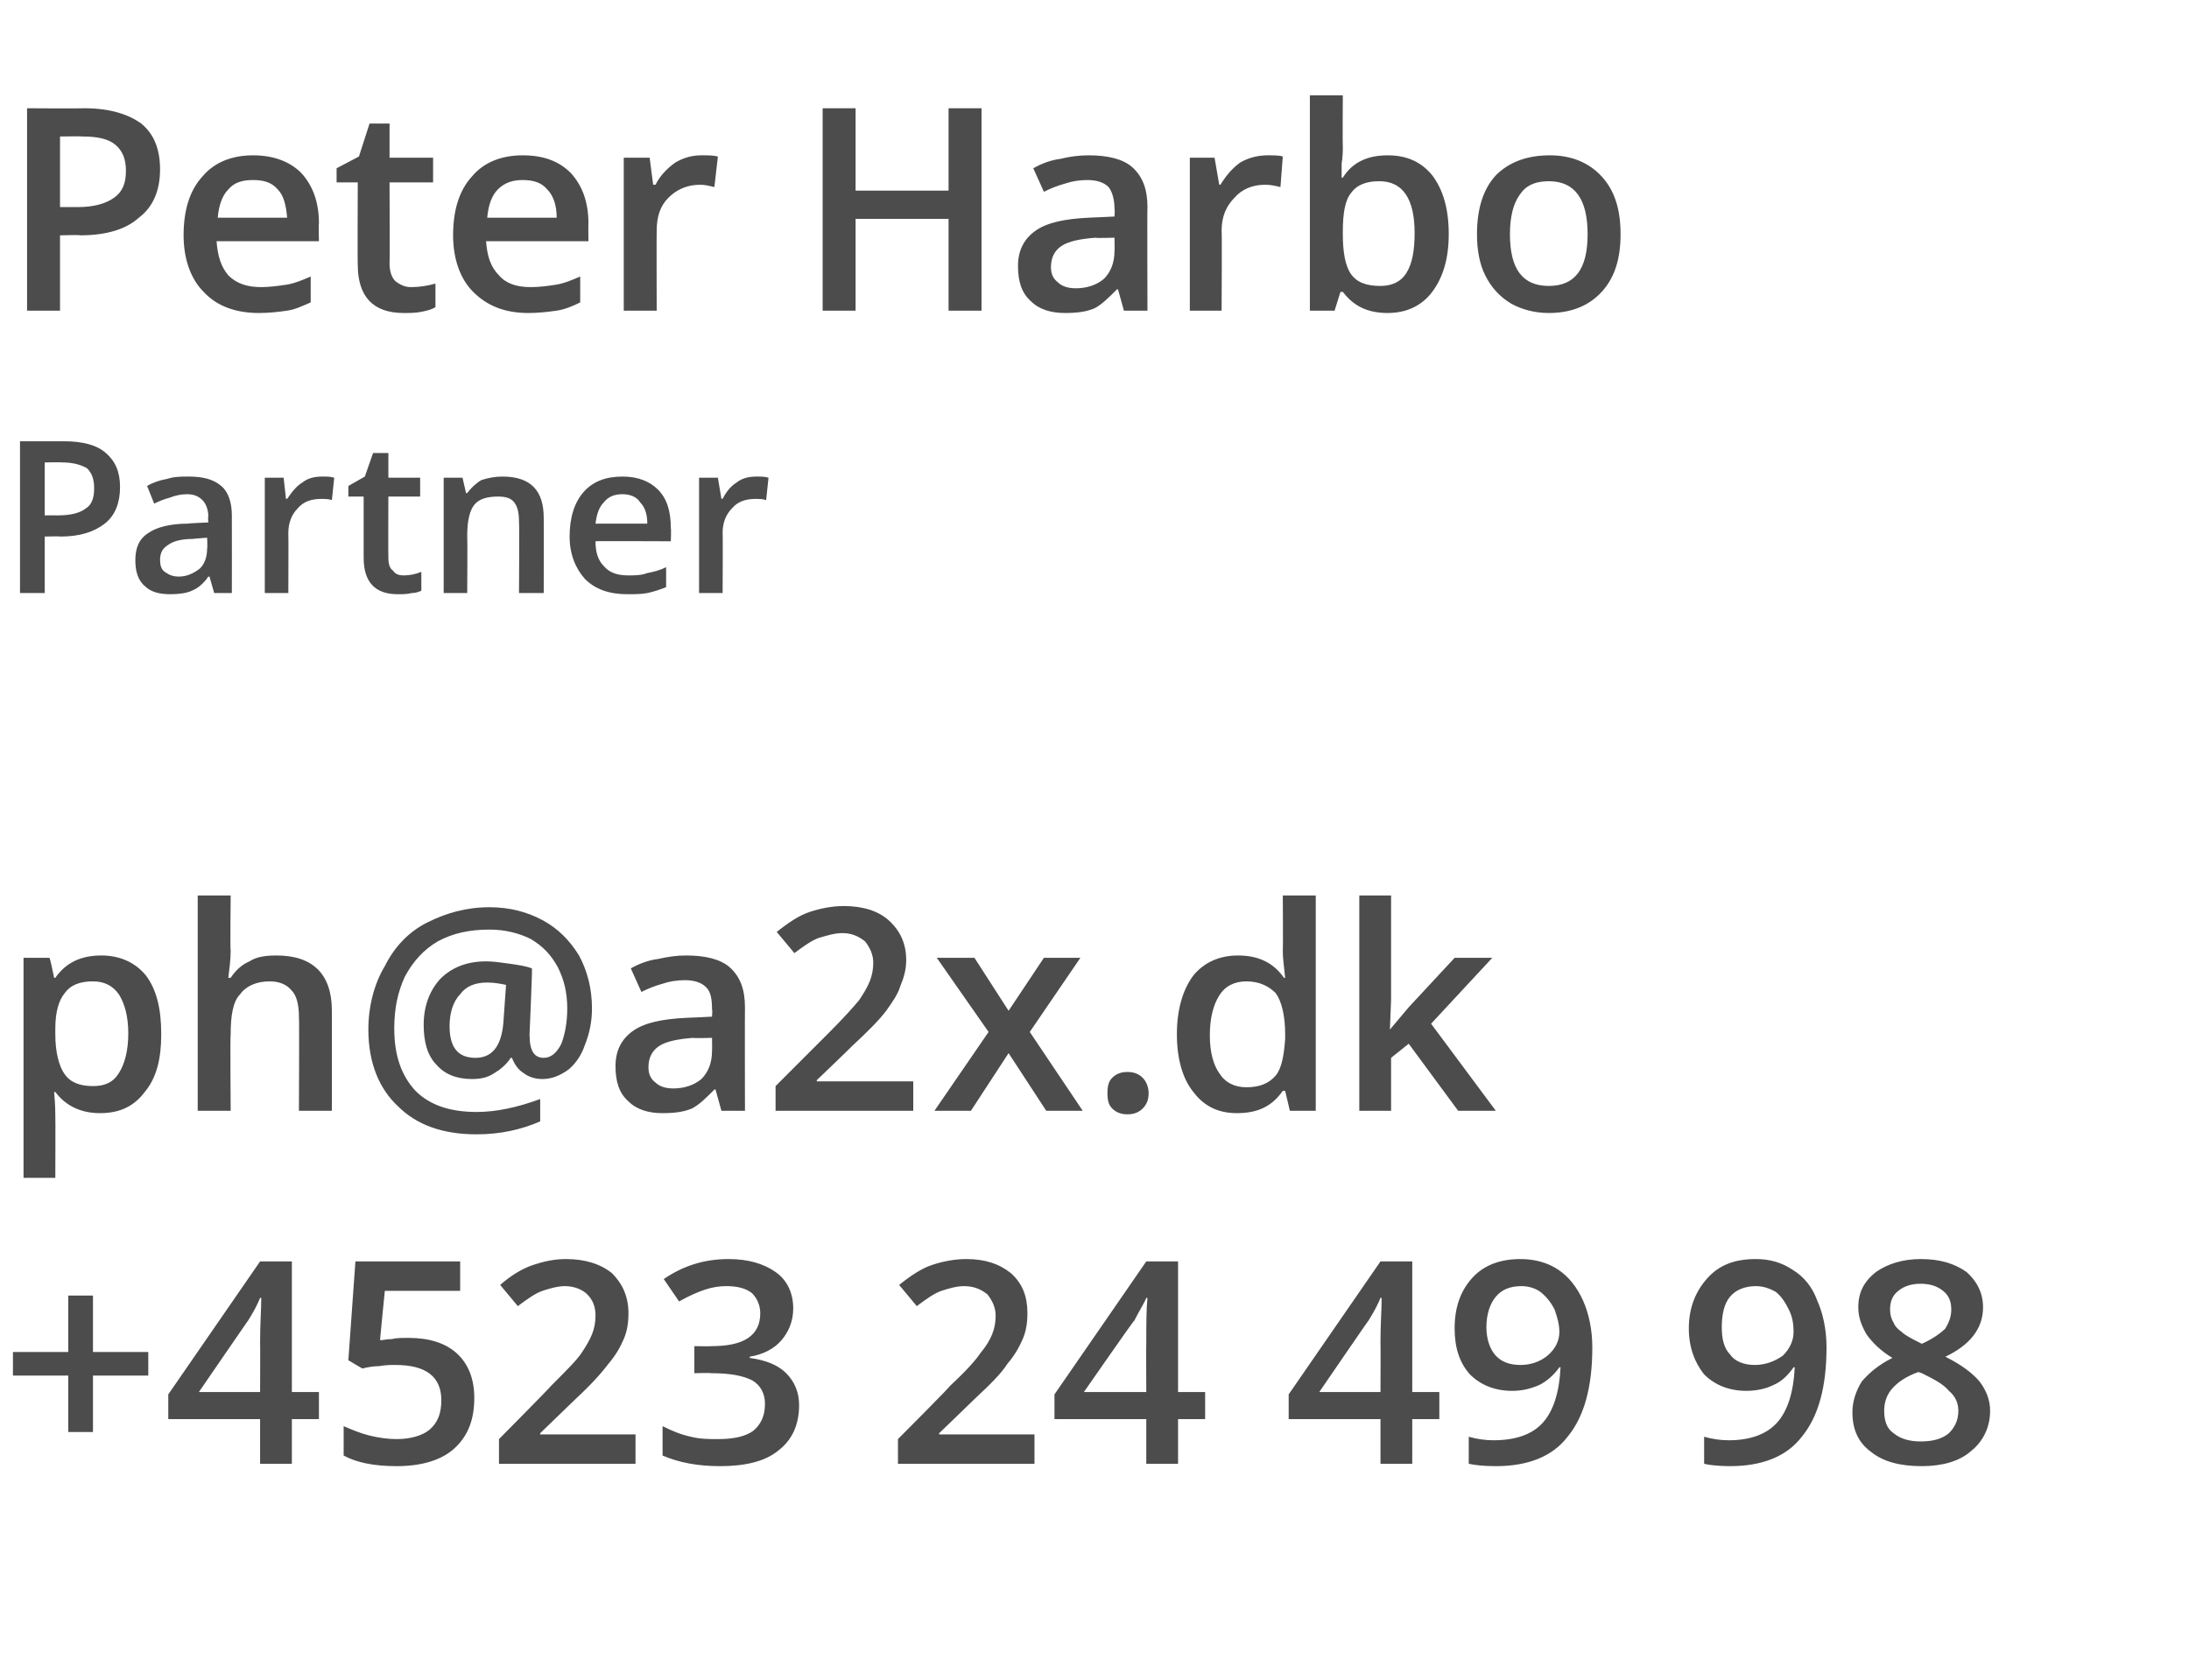 <?xml version="1.0" standalone="no"?><!DOCTYPE svg PUBLIC "-//W3C//DTD SVG 1.1//EN" "http://www.w3.org/Graphics/SVG/1.1/DTD/svg11.dtd"><svg xmlns="http://www.w3.org/2000/svg" version="1.1" width="186px" height="142.8px" viewBox="0 -8 186 142.8" style="top:-8px">  <desc>Peter Harbo Partner ph@a2x.dk +4523 24 49 98</desc>  <defs/>  <g id="Polygon86503">    <path d="M 5.8 108.9 L 1.1 108.9 L 1.1 106.9 L 5.8 106.9 L 5.8 102.1 L 7.9 102.1 L 7.9 106.9 L 12.6 106.9 L 12.6 108.9 L 7.9 108.9 L 7.9 113.7 L 5.8 113.7 L 5.8 108.9 Z M 27.1 112.6 L 24.8 112.6 L 24.8 116.4 L 22.1 116.4 L 22.1 112.6 L 14.3 112.6 L 14.3 110.5 L 22.1 99.2 L 24.8 99.2 L 24.8 110.3 L 27.1 110.3 L 27.1 112.6 Z M 22.1 110.3 C 22.1 110.3 22.12 106.04 22.1 106 C 22.1 104.5 22.2 103.3 22.2 102.3 C 22.2 102.3 22.1 102.3 22.1 102.3 C 21.9 102.8 21.6 103.4 21.1 104.2 C 21.12 104.15 16.9 110.3 16.9 110.3 L 22.1 110.3 Z M 34.7 105.7 C 36.4 105.7 37.8 106.1 38.8 107 C 39.8 107.9 40.3 109.2 40.3 110.8 C 40.3 112.6 39.8 114 38.6 115.1 C 37.5 116.1 35.8 116.6 33.7 116.6 C 31.8 116.6 30.3 116.3 29.2 115.7 C 29.2 115.7 29.2 113.2 29.2 113.2 C 29.9 113.5 30.6 113.8 31.4 114 C 32.2 114.2 33 114.3 33.7 114.3 C 34.9 114.3 35.9 114 36.5 113.5 C 37.2 112.9 37.5 112.1 37.5 111 C 37.5 109 36.2 108 33.6 108 C 33.2 108 32.8 108 32.2 108.1 C 31.7 108.1 31.2 108.2 30.8 108.3 C 30.8 108.32 29.6 107.6 29.6 107.6 L 30.2 99.2 L 39.1 99.2 L 39.1 101.7 L 32.7 101.7 C 32.7 101.7 32.27 105.92 32.3 105.9 C 32.5 105.9 32.9 105.8 33.3 105.8 C 33.7 105.7 34.1 105.7 34.7 105.7 Z M 54 116.4 L 42.4 116.4 L 42.4 114.3 C 42.4 114.3 46.82 109.84 46.8 109.8 C 48.1 108.5 49 107.6 49.4 107 C 49.8 106.4 50.1 105.9 50.3 105.4 C 50.5 104.9 50.6 104.4 50.6 103.8 C 50.6 103.1 50.4 102.5 49.9 102 C 49.5 101.6 48.8 101.3 48 101.3 C 47.4 101.3 46.7 101.5 46.1 101.7 C 45.5 101.9 44.8 102.4 44 103 C 44 103 42.5 101.2 42.5 101.2 C 43.4 100.4 44.4 99.8 45.3 99.5 C 46.2 99.2 47.1 99 48.1 99 C 49.7 99 51 99.4 52 100.2 C 52.9 101.1 53.4 102.2 53.4 103.6 C 53.4 104.4 53.3 105.1 53 105.8 C 52.7 106.5 52.3 107.2 51.7 107.9 C 51.1 108.7 50.2 109.7 48.9 110.9 C 48.85 110.94 45.9 113.8 45.9 113.8 L 45.9 113.9 L 54 113.9 L 54 116.4 Z M 67.4 103.2 C 67.4 104.3 67 105.2 66.4 105.9 C 65.8 106.6 64.9 107.1 63.7 107.3 C 63.7 107.3 63.7 107.4 63.7 107.4 C 65.1 107.6 66.1 108 66.8 108.7 C 67.5 109.4 67.9 110.3 67.9 111.4 C 67.9 113.1 67.3 114.4 66.1 115.3 C 65 116.2 63.3 116.6 61.2 116.6 C 59.3 116.6 57.7 116.3 56.3 115.7 C 56.3 115.7 56.3 113.2 56.3 113.2 C 57.1 113.6 57.8 113.9 58.7 114.1 C 59.5 114.3 60.2 114.3 61 114.3 C 62.3 114.3 63.3 114.1 64 113.6 C 64.6 113.1 65 112.4 65 111.3 C 65 110.4 64.6 109.7 63.9 109.3 C 63.1 108.9 62 108.7 60.4 108.7 C 60.45 108.66 59 108.7 59 108.7 L 59 106.4 C 59 106.4 60.47 106.43 60.5 106.4 C 63.2 106.4 64.6 105.5 64.6 103.6 C 64.6 102.9 64.3 102.3 63.9 101.9 C 63.4 101.5 62.7 101.3 61.7 101.3 C 61.1 101.3 60.5 101.4 59.9 101.6 C 59.3 101.8 58.6 102.1 57.7 102.6 C 57.7 102.6 56.4 100.7 56.4 100.7 C 58 99.6 59.8 99 61.9 99 C 63.6 99 64.9 99.4 65.9 100.1 C 66.9 100.8 67.4 101.9 67.4 103.2 Z M 87.9 116.4 L 76.3 116.4 L 76.3 114.3 C 76.3 114.3 80.75 109.84 80.7 109.8 C 82.1 108.5 82.9 107.6 83.3 107 C 83.8 106.4 84.1 105.9 84.3 105.4 C 84.5 104.9 84.6 104.4 84.6 103.8 C 84.6 103.1 84.3 102.5 83.9 102 C 83.4 101.6 82.8 101.3 81.9 101.3 C 81.3 101.3 80.6 101.5 80 101.7 C 79.4 101.9 78.7 102.4 77.9 103 C 77.9 103 76.4 101.2 76.4 101.2 C 77.4 100.4 78.3 99.8 79.2 99.5 C 80.1 99.2 81.1 99 82.1 99 C 83.7 99 84.9 99.4 85.9 100.2 C 86.9 101.1 87.3 102.2 87.3 103.6 C 87.3 104.4 87.2 105.1 86.9 105.8 C 86.6 106.5 86.2 107.2 85.6 107.9 C 85.1 108.7 84.1 109.7 82.8 110.9 C 82.78 110.94 79.8 113.8 79.8 113.8 L 79.8 113.9 L 87.9 113.9 L 87.9 116.4 Z M 102.4 112.6 L 100.1 112.6 L 100.1 116.4 L 97.4 116.4 L 97.4 112.6 L 89.6 112.6 L 89.6 110.5 L 97.4 99.2 L 100.1 99.2 L 100.1 110.3 L 102.4 110.3 L 102.4 112.6 Z M 97.4 110.3 C 97.4 110.3 97.38 106.04 97.4 106 C 97.4 104.5 97.4 103.3 97.5 102.3 C 97.5 102.3 97.4 102.3 97.4 102.3 C 97.2 102.8 96.8 103.4 96.4 104.2 C 96.37 104.15 92.1 110.3 92.1 110.3 L 97.4 110.3 Z M 122.3 112.6 L 120 112.6 L 120 116.4 L 117.3 116.4 L 117.3 112.6 L 109.5 112.6 L 109.5 110.5 L 117.3 99.2 L 120 99.2 L 120 110.3 L 122.3 110.3 L 122.3 112.6 Z M 117.3 110.3 C 117.3 110.3 117.32 106.04 117.3 106 C 117.3 104.5 117.4 103.3 117.4 102.3 C 117.4 102.3 117.3 102.3 117.3 102.3 C 117.1 102.8 116.8 103.4 116.3 104.2 C 116.31 104.15 112.1 110.3 112.1 110.3 L 117.3 110.3 Z M 135.3 106.5 C 135.3 109.9 134.6 112.4 133.2 114.1 C 131.9 115.8 129.8 116.6 127.1 116.6 C 126 116.6 125.3 116.5 124.8 116.4 C 124.8 116.4 124.8 114.1 124.8 114.1 C 125.5 114.3 126.2 114.4 126.9 114.4 C 128.8 114.4 130.2 113.9 131.1 112.9 C 132 111.9 132.5 110.3 132.6 108.2 C 132.6 108.2 132.5 108.2 132.5 108.2 C 132 108.9 131.4 109.4 130.8 109.7 C 130.1 110 129.4 110.2 128.5 110.2 C 127 110.2 125.8 109.7 124.9 108.8 C 124 107.8 123.6 106.5 123.6 104.9 C 123.6 103.1 124.1 101.7 125.1 100.6 C 126.1 99.5 127.5 99 129.2 99 C 130.4 99 131.5 99.3 132.4 99.9 C 133.3 100.5 134 101.4 134.5 102.5 C 135 103.6 135.3 105 135.3 106.5 Z M 129.3 101.3 C 128.3 101.3 127.6 101.6 127.1 102.2 C 126.6 102.8 126.3 103.7 126.3 104.8 C 126.3 105.8 126.6 106.6 127 107.1 C 127.5 107.7 128.2 108 129.2 108 C 130.1 108 130.9 107.7 131.5 107.2 C 132.2 106.6 132.5 105.9 132.5 105.2 C 132.5 104.5 132.3 103.9 132.1 103.3 C 131.8 102.7 131.4 102.2 130.9 101.8 C 130.5 101.5 129.9 101.3 129.3 101.3 Z M 155.2 106.5 C 155.2 109.9 154.5 112.4 153.1 114.1 C 151.8 115.8 149.7 116.6 147 116.6 C 146 116.6 145.2 116.5 144.8 116.4 C 144.8 116.4 144.8 114.1 144.8 114.1 C 145.5 114.3 146.2 114.4 146.9 114.4 C 148.7 114.4 150.1 113.9 151 112.9 C 151.9 111.9 152.4 110.3 152.5 108.2 C 152.5 108.2 152.4 108.2 152.4 108.2 C 151.9 108.9 151.4 109.4 150.7 109.7 C 150.1 110 149.3 110.2 148.4 110.2 C 146.9 110.2 145.7 109.7 144.8 108.8 C 144 107.8 143.5 106.5 143.5 104.9 C 143.5 103.1 144.1 101.7 145.1 100.6 C 146.1 99.5 147.4 99 149.2 99 C 150.4 99 151.4 99.3 152.3 99.9 C 153.3 100.5 154 101.4 154.4 102.5 C 154.9 103.6 155.2 105 155.2 106.5 Z M 149.2 101.3 C 148.3 101.3 147.5 101.6 147 102.2 C 146.5 102.8 146.3 103.7 146.3 104.8 C 146.3 105.8 146.5 106.6 147 107.1 C 147.4 107.7 148.2 108 149.1 108 C 150 108 150.8 107.7 151.5 107.2 C 152.1 106.6 152.4 105.9 152.4 105.2 C 152.4 104.5 152.3 103.9 152 103.3 C 151.7 102.7 151.4 102.2 150.9 101.8 C 150.4 101.5 149.8 101.3 149.2 101.3 Z M 163.2 99 C 164.9 99 166.1 99.4 167.1 100.1 C 168 100.9 168.5 101.9 168.5 103.1 C 168.5 104.9 167.4 106.3 165.3 107.3 C 166.7 108 167.6 108.7 168.2 109.4 C 168.8 110.2 169.1 111 169.1 111.9 C 169.1 113.3 168.5 114.5 167.5 115.3 C 166.5 116.2 165 116.6 163.3 116.6 C 161.4 116.6 160 116.2 159 115.4 C 157.9 114.6 157.4 113.5 157.4 112 C 157.4 111.1 157.7 110.2 158.2 109.4 C 158.8 108.7 159.6 108 160.8 107.4 C 159.8 106.8 159.1 106.1 158.6 105.4 C 158.2 104.7 157.9 104 157.9 103.1 C 157.9 101.8 158.4 100.9 159.4 100.1 C 160.4 99.4 161.7 99 163.2 99 Z M 160.1 111.9 C 160.1 112.7 160.3 113.4 160.9 113.8 C 161.5 114.3 162.3 114.5 163.2 114.5 C 164.2 114.5 165 114.3 165.6 113.8 C 166.1 113.3 166.4 112.7 166.4 111.9 C 166.4 111.3 166.2 110.7 165.6 110.2 C 165.1 109.6 164.3 109.2 163.3 108.7 C 163.3 108.7 163 108.6 163 108.6 C 161.9 109 161.2 109.5 160.7 110.1 C 160.3 110.6 160.1 111.2 160.1 111.9 Z M 163.2 101.1 C 162.4 101.1 161.8 101.3 161.3 101.7 C 160.8 102.1 160.6 102.6 160.6 103.3 C 160.6 103.7 160.7 104.1 160.9 104.4 C 161 104.7 161.3 105 161.6 105.2 C 161.9 105.5 162.5 105.8 163.3 106.2 C 164.2 105.8 164.9 105.3 165.3 104.9 C 165.6 104.4 165.8 103.9 165.8 103.3 C 165.8 102.6 165.6 102.1 165.1 101.7 C 164.6 101.3 164 101.1 163.2 101.1 Z " stroke="none" fill="#4c4c4c"/>  </g>  <g id="Polygon86502">    <path d="M 8.5 86.6 C 6.9 86.6 5.6 86 4.7 84.8 C 4.7 84.8 4.6 84.8 4.6 84.8 C 4.7 85.9 4.7 86.6 4.7 86.8 C 4.72 86.82 4.7 92.1 4.7 92.1 L 2 92.1 L 2 73.4 C 2 73.4 4.2 73.4 4.2 73.4 C 4.3 73.6 4.4 74.2 4.6 75.1 C 4.6 75.1 4.7 75.1 4.7 75.1 C 5.6 73.8 6.9 73.2 8.6 73.2 C 10.2 73.2 11.5 73.8 12.4 74.9 C 13.3 76.1 13.7 77.7 13.7 79.9 C 13.7 82 13.3 83.6 12.3 84.8 C 11.4 86 10.2 86.6 8.5 86.6 Z M 7.9 75.4 C 6.8 75.4 6 75.7 5.5 76.4 C 5 77 4.7 78 4.7 79.4 C 4.7 79.4 4.7 79.9 4.7 79.9 C 4.7 81.4 5 82.6 5.5 83.3 C 6 84 6.8 84.3 7.9 84.3 C 8.9 84.3 9.6 84 10.1 83.2 C 10.6 82.4 10.9 81.3 10.9 79.8 C 10.9 78.4 10.6 77.3 10.1 76.5 C 9.6 75.8 8.9 75.4 7.9 75.4 Z M 28.2 86.4 L 25.4 86.4 C 25.4 86.4 25.44 78.39 25.4 78.4 C 25.4 77.4 25.2 76.6 24.8 76.2 C 24.4 75.7 23.8 75.4 22.9 75.4 C 21.8 75.4 20.9 75.8 20.4 76.5 C 19.8 77.1 19.6 78.3 19.6 79.9 C 19.55 79.93 19.6 86.4 19.6 86.4 L 16.8 86.4 L 16.8 68.1 L 19.6 68.1 C 19.6 68.1 19.55 72.76 19.6 72.8 C 19.6 73.5 19.5 74.3 19.4 75.1 C 19.4 75.1 19.6 75.1 19.6 75.1 C 20 74.5 20.5 74 21.2 73.7 C 21.8 73.3 22.6 73.2 23.5 73.2 C 26.6 73.2 28.2 74.8 28.2 77.9 C 28.2 77.91 28.2 86.4 28.2 86.4 Z M 50.3 77.7 C 50.3 78.8 50.1 79.8 49.7 80.8 C 49.4 81.7 48.9 82.4 48.3 82.9 C 47.6 83.4 46.9 83.7 46.1 83.7 C 45.4 83.7 44.9 83.5 44.5 83.2 C 44 82.9 43.7 82.4 43.5 81.9 C 43.5 81.9 43.4 81.9 43.4 81.9 C 43 82.5 42.5 82.9 42 83.2 C 41.4 83.6 40.8 83.7 40.1 83.7 C 38.8 83.7 37.8 83.3 37.1 82.5 C 36.3 81.7 36 80.5 36 79.1 C 36 77.5 36.5 76.2 37.4 75.2 C 38.4 74.2 39.7 73.7 41.3 73.7 C 41.9 73.7 42.6 73.8 43.3 73.9 C 44 74 44.7 74.1 45.2 74.3 C 45.24 74.32 45 79.8 45 79.8 C 45 79.8 44.98 80.05 45 80 C 45 81.3 45.4 81.9 46.2 81.9 C 46.8 81.9 47.3 81.5 47.7 80.7 C 48 79.9 48.2 78.9 48.2 77.7 C 48.2 76.3 47.9 75.2 47.4 74.2 C 46.8 73.1 46.1 72.4 45.1 71.8 C 44.1 71.3 42.9 71 41.6 71 C 39.9 71 38.5 71.3 37.2 72 C 36 72.7 35.1 73.7 34.4 75 C 33.8 76.3 33.5 77.7 33.5 79.4 C 33.5 81.7 34.1 83.4 35.3 84.7 C 36.5 85.9 38.2 86.5 40.5 86.5 C 42.2 86.5 44 86.1 45.9 85.4 C 45.9 85.4 45.9 87.3 45.9 87.3 C 44.3 88 42.5 88.4 40.5 88.4 C 37.6 88.4 35.4 87.6 33.8 86 C 32.2 84.5 31.3 82.3 31.3 79.5 C 31.3 77.5 31.8 75.6 32.7 74.1 C 33.5 72.5 34.7 71.2 36.3 70.4 C 37.9 69.6 39.6 69.1 41.6 69.1 C 43.3 69.1 44.8 69.5 46.1 70.2 C 47.4 70.9 48.4 71.9 49.2 73.2 C 49.9 74.5 50.3 76 50.3 77.7 Z M 38.2 79.2 C 38.2 81 38.9 81.9 40.4 81.9 C 41.9 81.9 42.7 80.8 42.8 78.5 C 42.8 78.5 43 75.7 43 75.7 C 42.5 75.6 42 75.5 41.4 75.5 C 40.4 75.5 39.6 75.8 39.1 76.5 C 38.5 77.1 38.2 78.1 38.2 79.2 Z M 61.3 86.4 L 60.8 84.6 C 60.8 84.6 60.67 84.56 60.7 84.6 C 60 85.3 59.4 85.9 58.8 86.2 C 58.1 86.5 57.3 86.6 56.3 86.6 C 55.1 86.6 54.1 86.3 53.4 85.6 C 52.6 84.9 52.3 83.9 52.3 82.6 C 52.3 81.3 52.8 80.3 53.8 79.6 C 54.8 78.9 56.3 78.6 58.3 78.5 C 58.31 78.51 60.5 78.4 60.5 78.4 C 60.5 78.4 60.55 77.75 60.5 77.8 C 60.5 76.9 60.4 76.3 60 75.9 C 59.6 75.5 59 75.3 58.2 75.3 C 57.5 75.3 56.9 75.4 56.3 75.6 C 55.6 75.8 55.1 76 54.5 76.3 C 54.5 76.3 53.6 74.3 53.6 74.3 C 54.3 73.9 55.1 73.6 55.9 73.5 C 56.8 73.3 57.5 73.2 58.3 73.2 C 59.9 73.2 61.2 73.5 62 74.2 C 62.9 75 63.3 76.1 63.3 77.6 C 63.28 77.63 63.3 86.4 63.3 86.4 L 61.3 86.4 Z M 57.2 84.5 C 58.2 84.5 59 84.2 59.6 83.7 C 60.2 83.1 60.5 82.3 60.5 81.3 C 60.52 81.3 60.5 80.2 60.5 80.2 C 60.5 80.2 58.86 80.25 58.9 80.2 C 57.6 80.3 56.6 80.5 56 80.9 C 55.4 81.3 55.1 81.9 55.1 82.7 C 55.1 83.3 55.3 83.7 55.7 84 C 56 84.3 56.5 84.5 57.2 84.5 Z M 77.6 86.4 L 65.9 86.4 L 65.9 84.3 C 65.9 84.3 70.36 79.84 70.4 79.8 C 71.7 78.5 72.5 77.6 73 77 C 73.4 76.4 73.7 75.9 73.9 75.4 C 74.1 74.9 74.2 74.4 74.2 73.8 C 74.2 73.1 73.9 72.5 73.5 72 C 73 71.6 72.4 71.3 71.6 71.3 C 70.9 71.3 70.3 71.5 69.6 71.7 C 69 71.9 68.3 72.4 67.5 73 C 67.5 73 66 71.2 66 71.2 C 67 70.4 67.9 69.8 68.8 69.5 C 69.7 69.2 70.7 69 71.7 69 C 73.3 69 74.6 69.4 75.5 70.2 C 76.5 71.1 77 72.2 77 73.6 C 77 74.4 76.8 75.1 76.5 75.8 C 76.3 76.5 75.8 77.2 75.3 77.9 C 74.7 78.7 73.7 79.7 72.4 80.9 C 72.39 80.94 69.4 83.8 69.4 83.8 L 69.4 83.9 L 77.6 83.9 L 77.6 86.4 Z M 84 79.7 L 79.6 73.4 L 82.8 73.4 L 85.7 77.9 L 88.7 73.4 L 91.8 73.4 L 87.5 79.7 L 92 86.4 L 88.9 86.4 L 85.7 81.5 L 82.5 86.4 L 79.4 86.4 L 84 79.7 Z M 94.1 84.9 C 94.1 84.3 94.2 83.9 94.5 83.6 C 94.8 83.3 95.2 83.1 95.8 83.1 C 96.4 83.1 96.8 83.3 97.1 83.6 C 97.4 83.9 97.6 84.4 97.6 84.9 C 97.6 85.5 97.4 85.9 97.1 86.2 C 96.8 86.5 96.4 86.7 95.8 86.7 C 95.2 86.7 94.8 86.5 94.5 86.2 C 94.2 85.9 94.1 85.5 94.1 84.9 Z M 109 84.7 C 108.1 86 106.9 86.6 105.1 86.6 C 103.5 86.6 102.3 86 101.4 84.8 C 100.5 83.7 100 82 100 79.9 C 100 77.8 100.5 76.1 101.4 74.9 C 102.3 73.8 103.6 73.2 105.2 73.2 C 106.9 73.2 108.2 73.8 109.1 75.1 C 109.1 75.1 109.2 75.1 109.2 75.1 C 109.1 74.1 109 73.4 109 72.9 C 109.03 72.85 109 68.1 109 68.1 L 111.8 68.1 L 111.8 86.4 L 109.6 86.4 L 109.2 84.7 L 109 84.7 C 109 84.7 109.03 84.66 109 84.7 Z M 105.9 84.4 C 107 84.4 107.8 84.1 108.4 83.4 C 108.9 82.8 109.1 81.7 109.2 80.3 C 109.2 80.3 109.2 79.9 109.2 79.9 C 109.2 78.3 108.9 77.1 108.4 76.4 C 107.8 75.8 107 75.4 105.9 75.4 C 104.9 75.4 104.1 75.8 103.6 76.6 C 103.1 77.4 102.8 78.5 102.8 80 C 102.8 81.4 103.1 82.5 103.6 83.2 C 104.1 84 104.9 84.4 105.9 84.4 Z M 118.1 79.5 L 119.7 77.6 L 123.6 73.4 L 126.8 73.4 L 121.6 79 L 127.1 86.4 L 123.9 86.4 L 119.7 80.7 L 118.2 81.9 L 118.2 86.4 L 115.5 86.4 L 115.5 68.1 L 118.2 68.1 L 118.2 77 L 118.1 79.5 L 118.1 79.5 Z " stroke="none" fill="#4c4c4c"/>  </g>  <g id="Polygon86501">    <path d="M 10.2 33.4 C 10.2 34.7 9.8 35.8 8.9 36.5 C 8 37.2 6.8 37.6 5.1 37.6 C 5.13 37.56 3.8 37.6 3.8 37.6 L 3.8 42.4 L 1.7 42.4 L 1.7 29.5 C 1.7 29.5 5.4 29.51 5.4 29.5 C 7 29.5 8.2 29.8 9 30.5 C 9.8 31.2 10.2 32.1 10.2 33.4 Z M 3.8 35.8 C 3.8 35.8 4.91 35.79 4.9 35.8 C 6 35.8 6.8 35.6 7.3 35.2 C 7.8 34.9 8 34.3 8 33.5 C 8 32.7 7.8 32.2 7.4 31.8 C 6.9 31.5 6.2 31.3 5.3 31.3 C 5.26 31.27 3.8 31.3 3.8 31.3 L 3.8 35.8 Z M 18.2 42.4 L 17.8 41 C 17.8 41 17.75 41.01 17.7 41 C 17.3 41.6 16.8 42 16.3 42.2 C 15.9 42.4 15.2 42.5 14.5 42.5 C 13.5 42.5 12.8 42.3 12.3 41.8 C 11.7 41.3 11.5 40.5 11.5 39.6 C 11.5 38.6 11.8 37.8 12.6 37.3 C 13.3 36.8 14.5 36.5 16 36.5 C 15.98 36.47 17.7 36.4 17.7 36.4 C 17.7 36.4 17.66 35.9 17.7 35.9 C 17.7 35.3 17.5 34.8 17.2 34.5 C 16.9 34.2 16.5 34 15.9 34 C 15.4 34 14.9 34.1 14.4 34.3 C 14 34.4 13.5 34.6 13.1 34.8 C 13.1 34.8 12.5 33.3 12.5 33.3 C 13 33 13.6 32.8 14.2 32.7 C 14.8 32.5 15.4 32.5 16 32.5 C 17.2 32.5 18.1 32.7 18.8 33.3 C 19.4 33.8 19.7 34.7 19.7 35.8 C 19.71 35.82 19.7 42.4 19.7 42.4 L 18.2 42.4 Z M 15.2 41 C 15.9 41 16.5 40.7 17 40.3 C 17.4 39.9 17.6 39.3 17.6 38.6 C 17.64 38.57 17.6 37.7 17.6 37.7 C 17.6 37.7 16.39 37.78 16.4 37.8 C 15.4 37.8 14.7 38 14.3 38.3 C 13.8 38.6 13.6 39 13.6 39.6 C 13.6 40 13.7 40.4 14 40.6 C 14.3 40.8 14.6 41 15.2 41 Z M 27.4 32.5 C 27.8 32.5 28.1 32.5 28.4 32.6 C 28.4 32.6 28.2 34.5 28.2 34.5 C 27.9 34.4 27.6 34.4 27.3 34.4 C 26.5 34.4 25.8 34.6 25.3 35.2 C 24.8 35.7 24.5 36.4 24.5 37.3 C 24.52 37.28 24.5 42.4 24.5 42.4 L 22.5 42.4 L 22.5 32.6 L 24.1 32.6 L 24.3 34.4 C 24.3 34.4 24.45 34.36 24.4 34.4 C 24.8 33.8 25.2 33.3 25.7 33 C 26.2 32.6 26.8 32.5 27.4 32.5 Z M 34.3 40.9 C 34.8 40.9 35.3 40.8 35.8 40.6 C 35.8 40.6 35.8 42.2 35.8 42.2 C 35.6 42.3 35.3 42.4 35 42.4 C 34.6 42.5 34.2 42.5 33.8 42.5 C 31.9 42.5 30.9 41.5 30.9 39.4 C 30.9 39.45 30.9 34.2 30.9 34.2 L 29.6 34.2 L 29.6 33.3 L 31 32.5 L 31.7 30.5 L 33 30.5 L 33 32.6 L 35.7 32.6 L 35.7 34.2 L 33 34.2 C 33 34.2 32.98 39.41 33 39.4 C 33 39.9 33.1 40.3 33.4 40.5 C 33.6 40.8 33.9 40.9 34.3 40.9 Z M 46.2 42.4 L 44.1 42.4 C 44.1 42.4 44.14 36.39 44.1 36.4 C 44.1 35.6 44 35.1 43.7 34.7 C 43.4 34.3 42.9 34.2 42.3 34.2 C 41.4 34.2 40.7 34.4 40.3 34.9 C 39.9 35.4 39.7 36.3 39.7 37.5 C 39.73 37.52 39.7 42.4 39.7 42.4 L 37.7 42.4 L 37.7 32.6 L 39.3 32.6 L 39.6 33.9 C 39.6 33.9 39.68 33.92 39.7 33.9 C 40 33.5 40.4 33.1 40.9 32.8 C 41.5 32.6 42.1 32.5 42.7 32.5 C 45.1 32.5 46.2 33.7 46.2 36 C 46.22 36.03 46.2 42.4 46.2 42.4 Z M 53.3 42.5 C 51.8 42.5 50.6 42.1 49.7 41.2 C 48.9 40.3 48.4 39.1 48.4 37.6 C 48.4 36 48.8 34.7 49.6 33.8 C 50.4 32.9 51.5 32.5 52.9 32.5 C 54.2 32.5 55.2 32.9 55.9 33.6 C 56.7 34.4 57 35.5 57 36.9 C 57.04 36.85 57 38 57 38 C 57 38 50.56 37.97 50.6 38 C 50.6 38.9 50.8 39.6 51.3 40.1 C 51.8 40.7 52.5 40.9 53.4 40.9 C 53.9 40.9 54.5 40.9 55 40.7 C 55.5 40.6 56 40.5 56.6 40.2 C 56.6 40.2 56.6 41.9 56.6 41.9 C 56.1 42.1 55.5 42.3 55 42.4 C 54.5 42.5 53.9 42.5 53.3 42.5 Z M 52.9 34 C 52.2 34 51.7 34.2 51.3 34.7 C 50.9 35.1 50.7 35.7 50.6 36.5 C 50.6 36.5 55 36.5 55 36.5 C 55 35.7 54.8 35.1 54.4 34.7 C 54.1 34.2 53.5 34 52.9 34 Z M 64.3 32.5 C 64.7 32.5 65 32.5 65.3 32.6 C 65.3 32.6 65.1 34.5 65.1 34.5 C 64.8 34.4 64.5 34.4 64.2 34.4 C 63.4 34.4 62.7 34.6 62.2 35.2 C 61.7 35.7 61.4 36.4 61.4 37.3 C 61.43 37.28 61.4 42.4 61.4 42.4 L 59.4 42.4 L 59.4 32.6 L 61 32.6 L 61.3 34.4 C 61.3 34.4 61.36 34.36 61.4 34.4 C 61.7 33.8 62.1 33.3 62.6 33 C 63.1 32.6 63.7 32.5 64.3 32.5 Z " stroke="none" fill="#4c4c4c"/>  </g>  <g id="Polygon86500">    <path d="M 13.6 6.4 C 13.6 8.2 13 9.6 11.8 10.5 C 10.7 11.5 9 12 6.8 12 C 6.84 11.95 5.1 12 5.1 12 L 5.1 18.4 L 2.3 18.4 L 2.3 1.2 C 2.3 1.2 7.2 1.23 7.2 1.2 C 9.3 1.2 10.9 1.7 12 2.5 C 13.1 3.4 13.6 4.7 13.6 6.4 Z M 5.1 9.6 C 5.1 9.6 6.55 9.6 6.6 9.6 C 8 9.6 9 9.3 9.7 8.8 C 10.4 8.3 10.7 7.6 10.7 6.5 C 10.7 5.5 10.4 4.8 9.8 4.3 C 9.2 3.8 8.3 3.6 7 3.6 C 7.01 3.57 5.1 3.6 5.1 3.6 L 5.1 9.6 Z M 22 18.6 C 20 18.6 18.4 18 17.3 16.8 C 16.2 15.7 15.6 14 15.6 12 C 15.6 9.9 16.1 8.2 17.2 7 C 18.2 5.8 19.7 5.2 21.5 5.2 C 23.2 5.2 24.6 5.7 25.6 6.7 C 26.6 7.8 27.1 9.2 27.1 11 C 27.06 11.02 27.1 12.5 27.1 12.5 C 27.1 12.5 18.42 12.5 18.4 12.5 C 18.5 13.8 18.8 14.7 19.4 15.4 C 20.1 16.1 21 16.4 22.2 16.4 C 22.9 16.4 23.6 16.3 24.3 16.2 C 25 16.1 25.7 15.8 26.4 15.5 C 26.4 15.5 26.4 17.7 26.4 17.7 C 25.7 18 25.1 18.3 24.4 18.4 C 23.7 18.5 22.9 18.6 22 18.6 Z M 21.5 7.3 C 20.6 7.3 19.9 7.5 19.4 8.1 C 18.9 8.6 18.6 9.4 18.5 10.5 C 18.5 10.5 24.4 10.5 24.4 10.5 C 24.3 9.4 24.1 8.6 23.6 8.1 C 23.1 7.5 22.4 7.3 21.5 7.3 Z M 34.9 16.4 C 35.6 16.4 36.3 16.3 37 16.1 C 37 16.1 37 18.1 37 18.1 C 36.7 18.3 36.3 18.4 35.8 18.5 C 35.3 18.6 34.8 18.6 34.3 18.6 C 31.7 18.6 30.4 17.2 30.4 14.5 C 30.37 14.47 30.4 7.5 30.4 7.5 L 28.6 7.5 L 28.6 6.3 L 30.5 5.3 L 31.4 2.5 L 33.1 2.5 L 33.1 5.4 L 36.8 5.4 L 36.8 7.5 L 33.1 7.5 C 33.1 7.5 33.13 14.43 33.1 14.4 C 33.1 15.1 33.3 15.6 33.6 15.9 C 34 16.2 34.4 16.4 34.9 16.4 Z M 44.9 18.6 C 42.9 18.6 41.4 18 40.2 16.8 C 39.1 15.7 38.5 14 38.5 12 C 38.5 9.9 39 8.2 40.1 7 C 41.1 5.8 42.6 5.2 44.4 5.2 C 46.2 5.2 47.5 5.7 48.5 6.7 C 49.5 7.8 50 9.2 50 11 C 49.98 11.02 50 12.5 50 12.5 C 50 12.5 41.35 12.5 41.3 12.5 C 41.4 13.8 41.7 14.7 42.4 15.4 C 43 16.1 43.9 16.4 45.1 16.4 C 45.8 16.4 46.6 16.3 47.2 16.2 C 47.9 16.1 48.6 15.8 49.3 15.5 C 49.3 15.5 49.3 17.7 49.3 17.7 C 48.7 18 48 18.3 47.3 18.4 C 46.6 18.5 45.8 18.6 44.9 18.6 Z M 44.4 7.3 C 43.6 7.3 42.9 7.5 42.3 8.1 C 41.8 8.6 41.5 9.4 41.4 10.5 C 41.4 10.5 47.3 10.5 47.3 10.5 C 47.3 9.4 47 8.6 46.5 8.1 C 46 7.5 45.3 7.3 44.4 7.3 Z M 59.6 5.2 C 60.2 5.2 60.6 5.2 61 5.3 C 61 5.3 60.7 7.9 60.7 7.9 C 60.3 7.8 59.9 7.7 59.5 7.7 C 58.4 7.7 57.5 8.1 56.8 8.8 C 56.1 9.5 55.8 10.4 55.8 11.6 C 55.78 11.59 55.8 18.4 55.8 18.4 L 53 18.4 L 53 5.4 L 55.2 5.4 L 55.5 7.7 C 55.5 7.7 55.69 7.69 55.7 7.7 C 56.1 6.9 56.7 6.3 57.4 5.8 C 58.1 5.4 58.8 5.2 59.6 5.2 Z M 83.4 18.4 L 80.6 18.4 L 80.6 10.6 L 72.7 10.6 L 72.7 18.4 L 69.9 18.4 L 69.9 1.2 L 72.7 1.2 L 72.7 8.2 L 80.6 8.2 L 80.6 1.2 L 83.4 1.2 L 83.4 18.4 Z M 95.5 18.4 L 95 16.6 C 95 16.6 94.86 16.56 94.9 16.6 C 94.2 17.3 93.6 17.9 93 18.2 C 92.3 18.5 91.5 18.6 90.5 18.6 C 89.3 18.6 88.3 18.3 87.6 17.6 C 86.8 16.9 86.5 15.9 86.5 14.6 C 86.5 13.3 87 12.3 88 11.6 C 89 10.9 90.5 10.6 92.5 10.5 C 92.5 10.51 94.7 10.4 94.7 10.4 C 94.7 10.4 94.74 9.75 94.7 9.8 C 94.7 8.9 94.5 8.3 94.2 7.9 C 93.8 7.5 93.2 7.3 92.4 7.3 C 91.7 7.3 91.1 7.4 90.5 7.6 C 89.8 7.8 89.3 8 88.7 8.3 C 88.7 8.3 87.8 6.3 87.8 6.3 C 88.5 5.9 89.3 5.6 90.1 5.5 C 90.9 5.3 91.7 5.2 92.5 5.2 C 94.1 5.2 95.4 5.5 96.2 6.2 C 97.1 7 97.5 8.1 97.5 9.6 C 97.47 9.63 97.5 18.4 97.5 18.4 L 95.5 18.4 Z M 91.4 16.5 C 92.4 16.5 93.2 16.2 93.8 15.7 C 94.4 15.1 94.7 14.3 94.7 13.3 C 94.72 13.3 94.7 12.2 94.7 12.2 C 94.7 12.2 93.05 12.25 93.1 12.2 C 91.8 12.3 90.8 12.5 90.2 12.9 C 89.6 13.3 89.3 13.9 89.3 14.7 C 89.3 15.3 89.5 15.7 89.9 16 C 90.2 16.3 90.7 16.5 91.4 16.5 Z M 107.7 5.2 C 108.2 5.2 108.7 5.2 109 5.3 C 109 5.3 108.8 7.9 108.8 7.9 C 108.4 7.8 108 7.7 107.5 7.7 C 106.4 7.7 105.5 8.1 104.9 8.8 C 104.2 9.5 103.8 10.4 103.8 11.6 C 103.84 11.59 103.8 18.4 103.8 18.4 L 101.1 18.4 L 101.1 5.4 L 103.2 5.4 L 103.6 7.7 C 103.6 7.7 103.74 7.69 103.7 7.7 C 104.2 6.9 104.7 6.3 105.4 5.8 C 106.1 5.4 106.9 5.2 107.7 5.2 Z M 114.1 7.1 C 114.9 5.8 116.2 5.2 117.9 5.2 C 119.6 5.2 120.8 5.8 121.7 6.9 C 122.6 8.1 123.1 9.7 123.1 11.9 C 123.1 14 122.6 15.6 121.7 16.8 C 120.8 18 119.5 18.6 117.9 18.6 C 116.2 18.6 115 18 114.1 16.8 C 114.07 16.83 113.9 16.8 113.9 16.8 L 113.4 18.4 L 111.3 18.4 L 111.3 0.1 L 114.1 0.1 C 114.1 0.1 114.07 4.46 114.1 4.5 C 114.1 4.8 114.1 5.3 114 5.9 C 114 6.5 114 6.9 114 7.1 C 113.95 7.1 114.1 7.1 114.1 7.1 C 114.1 7.1 114.07 7.1 114.1 7.1 Z M 120.2 11.8 C 120.2 8.9 119.2 7.4 117.2 7.4 C 116.1 7.4 115.3 7.7 114.8 8.4 C 114.3 9 114.1 10.1 114.1 11.7 C 114.1 11.7 114.1 11.9 114.1 11.9 C 114.1 13.4 114.3 14.6 114.8 15.3 C 115.3 16 116.1 16.3 117.3 16.3 C 118.2 16.3 119 16 119.5 15.2 C 120 14.4 120.2 13.3 120.2 11.8 C 120.2 11.8 120.2 11.8 120.2 11.8 Z M 137.7 11.9 C 137.7 14 137.2 15.6 136.1 16.8 C 135 18 133.5 18.6 131.6 18.6 C 130.4 18.6 129.3 18.3 128.4 17.8 C 127.4 17.2 126.7 16.4 126.2 15.4 C 125.7 14.4 125.5 13.2 125.5 11.9 C 125.5 9.8 126 8.1 127.1 6.9 C 128.2 5.8 129.7 5.2 131.7 5.2 C 133.5 5.2 135 5.8 136.1 7 C 137.2 8.2 137.7 9.8 137.7 11.9 Z M 128.3 11.9 C 128.3 14.9 129.4 16.3 131.6 16.3 C 133.8 16.3 134.9 14.9 134.9 11.9 C 134.9 8.9 133.8 7.4 131.6 7.4 C 130.4 7.4 129.6 7.8 129.1 8.6 C 128.6 9.3 128.3 10.4 128.3 11.9 Z " stroke="none" fill="#4c4c4c"/>  </g></svg>